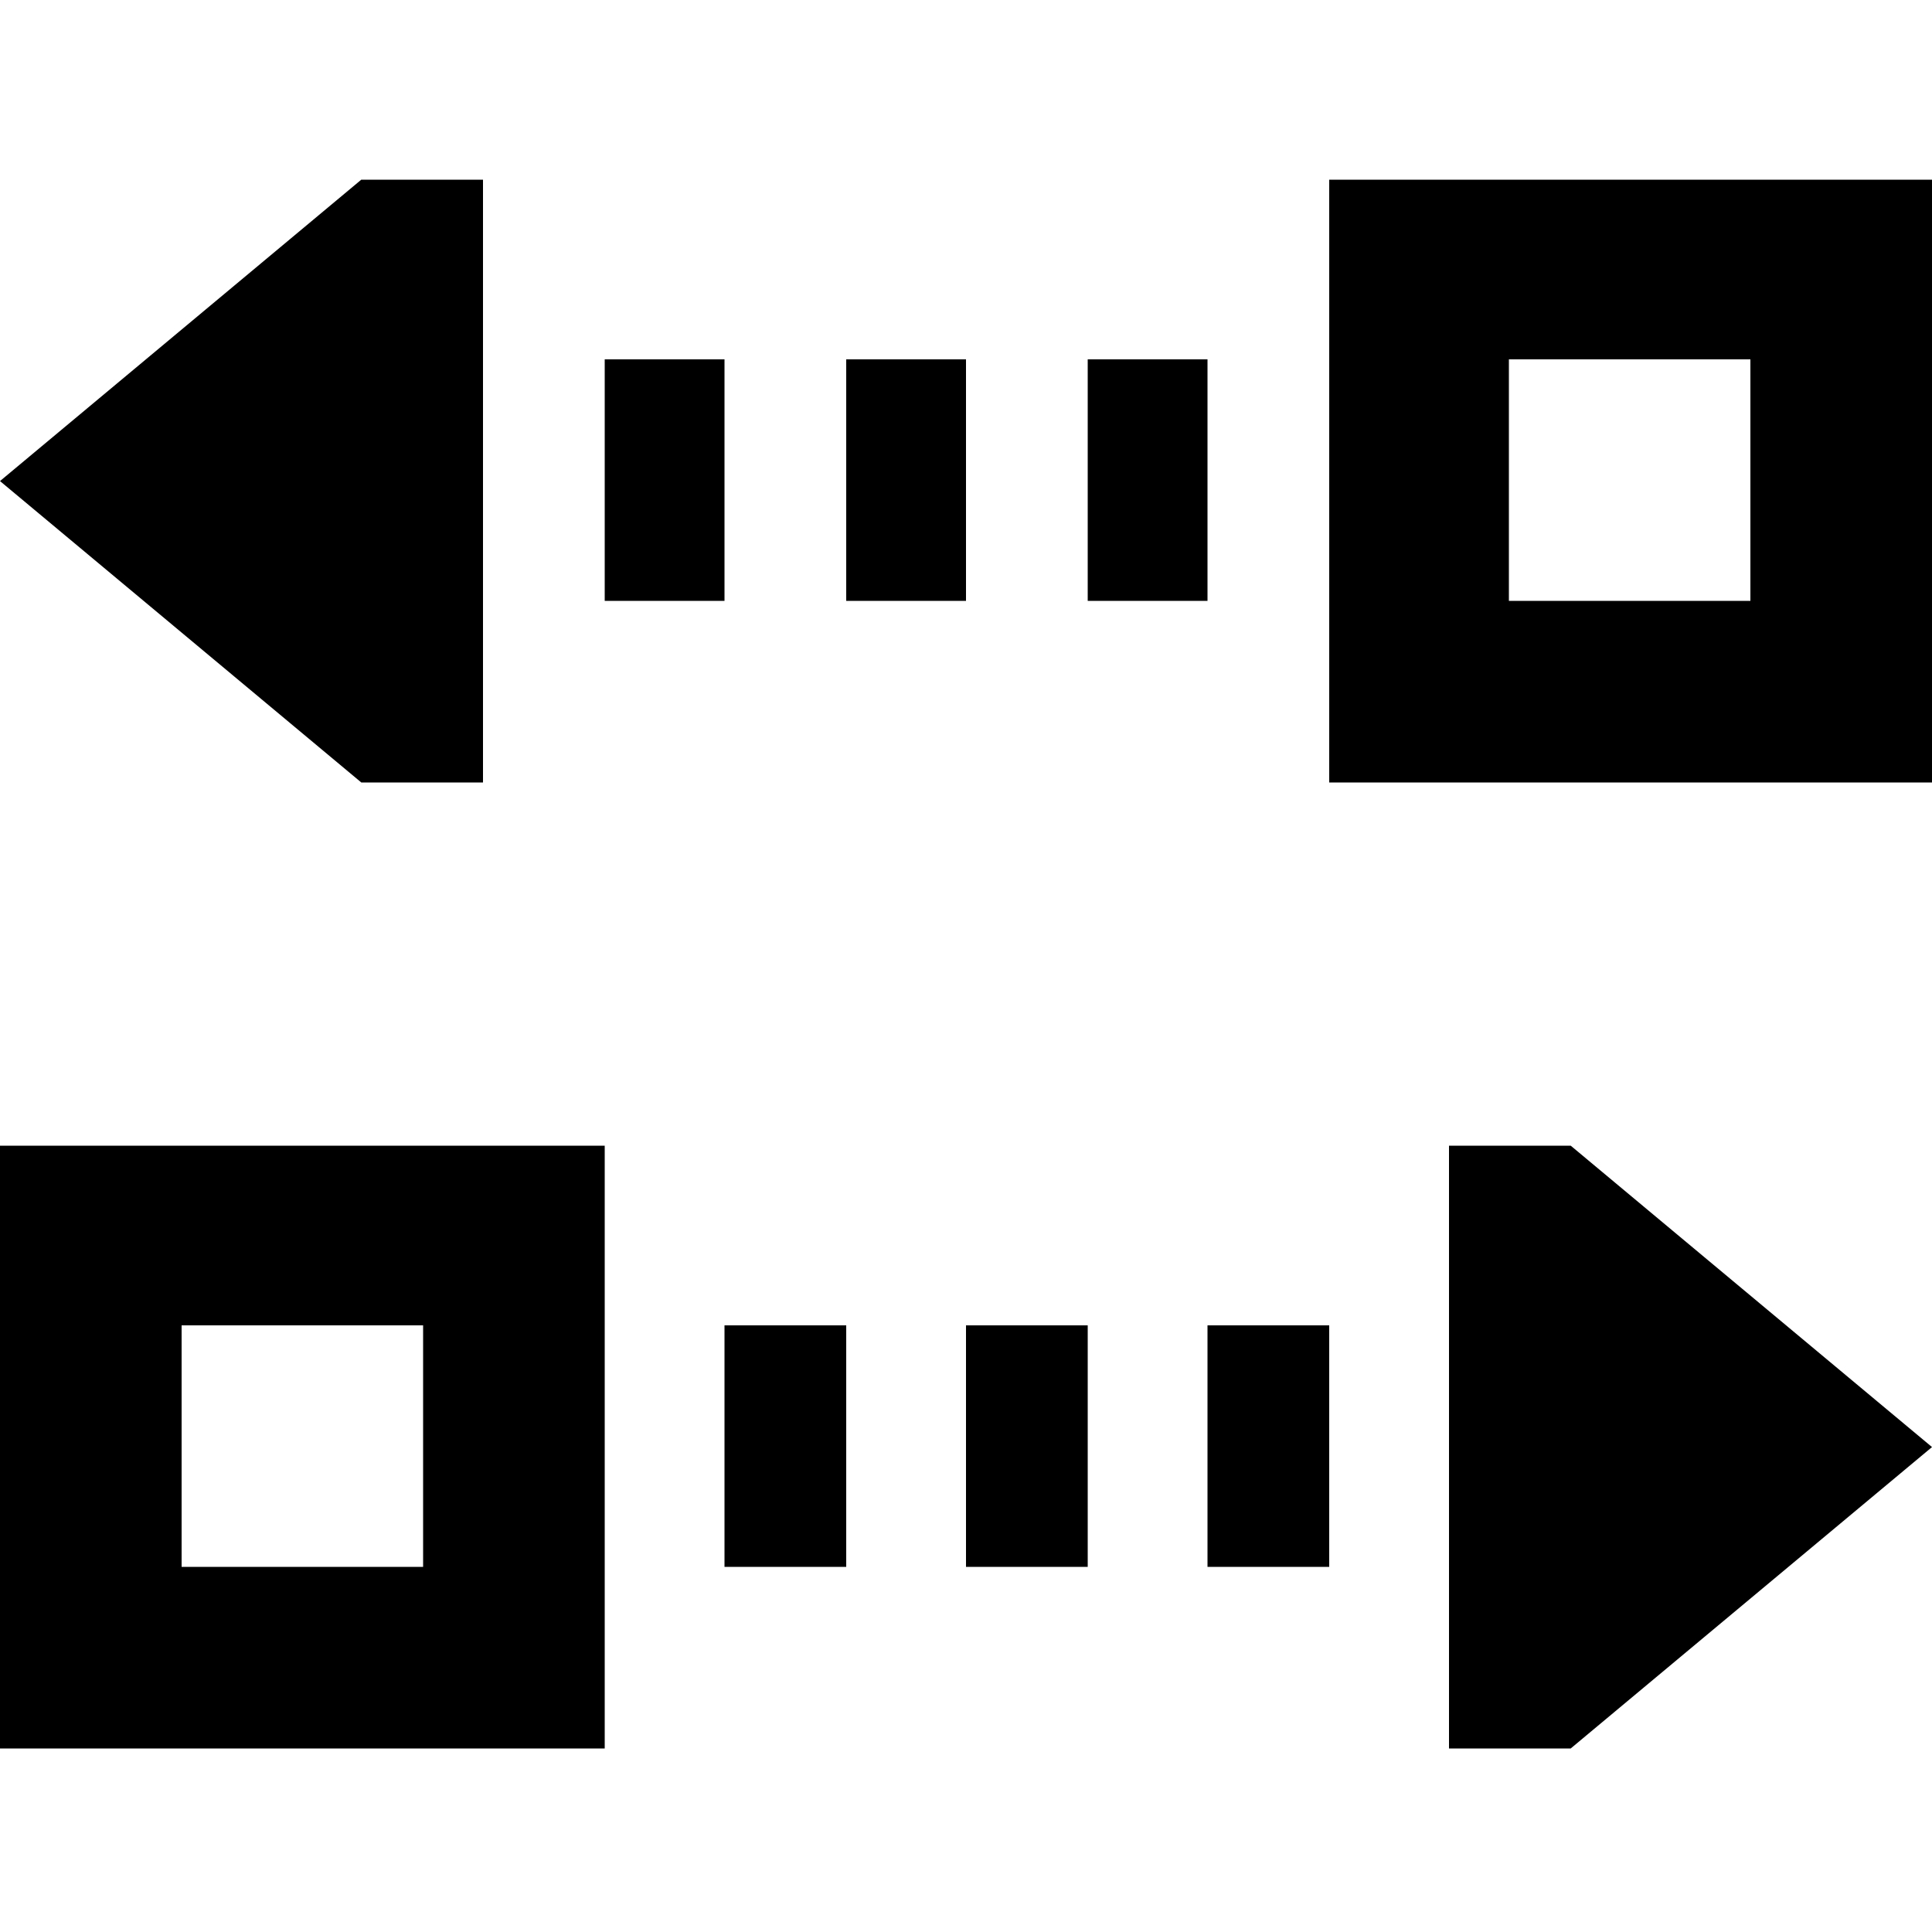 <?xml version="1.0" encoding="utf-8"?>
<!-- Generated by IcoMoon.io -->
<!DOCTYPE svg PUBLIC "-//W3C//DTD SVG 1.1//EN" "http://www.w3.org/Graphics/SVG/1.1/DTD/svg11.dtd">
<svg version="1.1" xmlns="http://www.w3.org/2000/svg" xmlns:xlink="http://www.w3.org/1999/xlink" width="32" height="32" viewBox="0 0 32 32">
<g>
</g>
	<path d="M12 21.952h2.016v4h-2.016v-4zM16 21.952h2.016v4h-2.016v-4zM20 21.952h2.016v4h-2.016v-4zM26.016 18.976h-2.016v9.984h2.016l5.984-4.992-5.984-4.992zM32 2.976h-9.984v9.984h9.984v-9.984zM28.992 9.952h-4v-4h4v4zM0 28.96h10.016v-9.984h-10.016v9.984zM3.008 21.952h4v4h-4v-4zM18.016 5.952h1.984v4h-1.984v-4zM14.016 5.952h1.984v4h-1.984v-4zM10.016 5.952h1.984v4h-1.984v-4zM8 12.96v-9.984h-2.016l-5.984 4.992 5.984 4.992h2.016z" fill="#000000" />
</svg>
